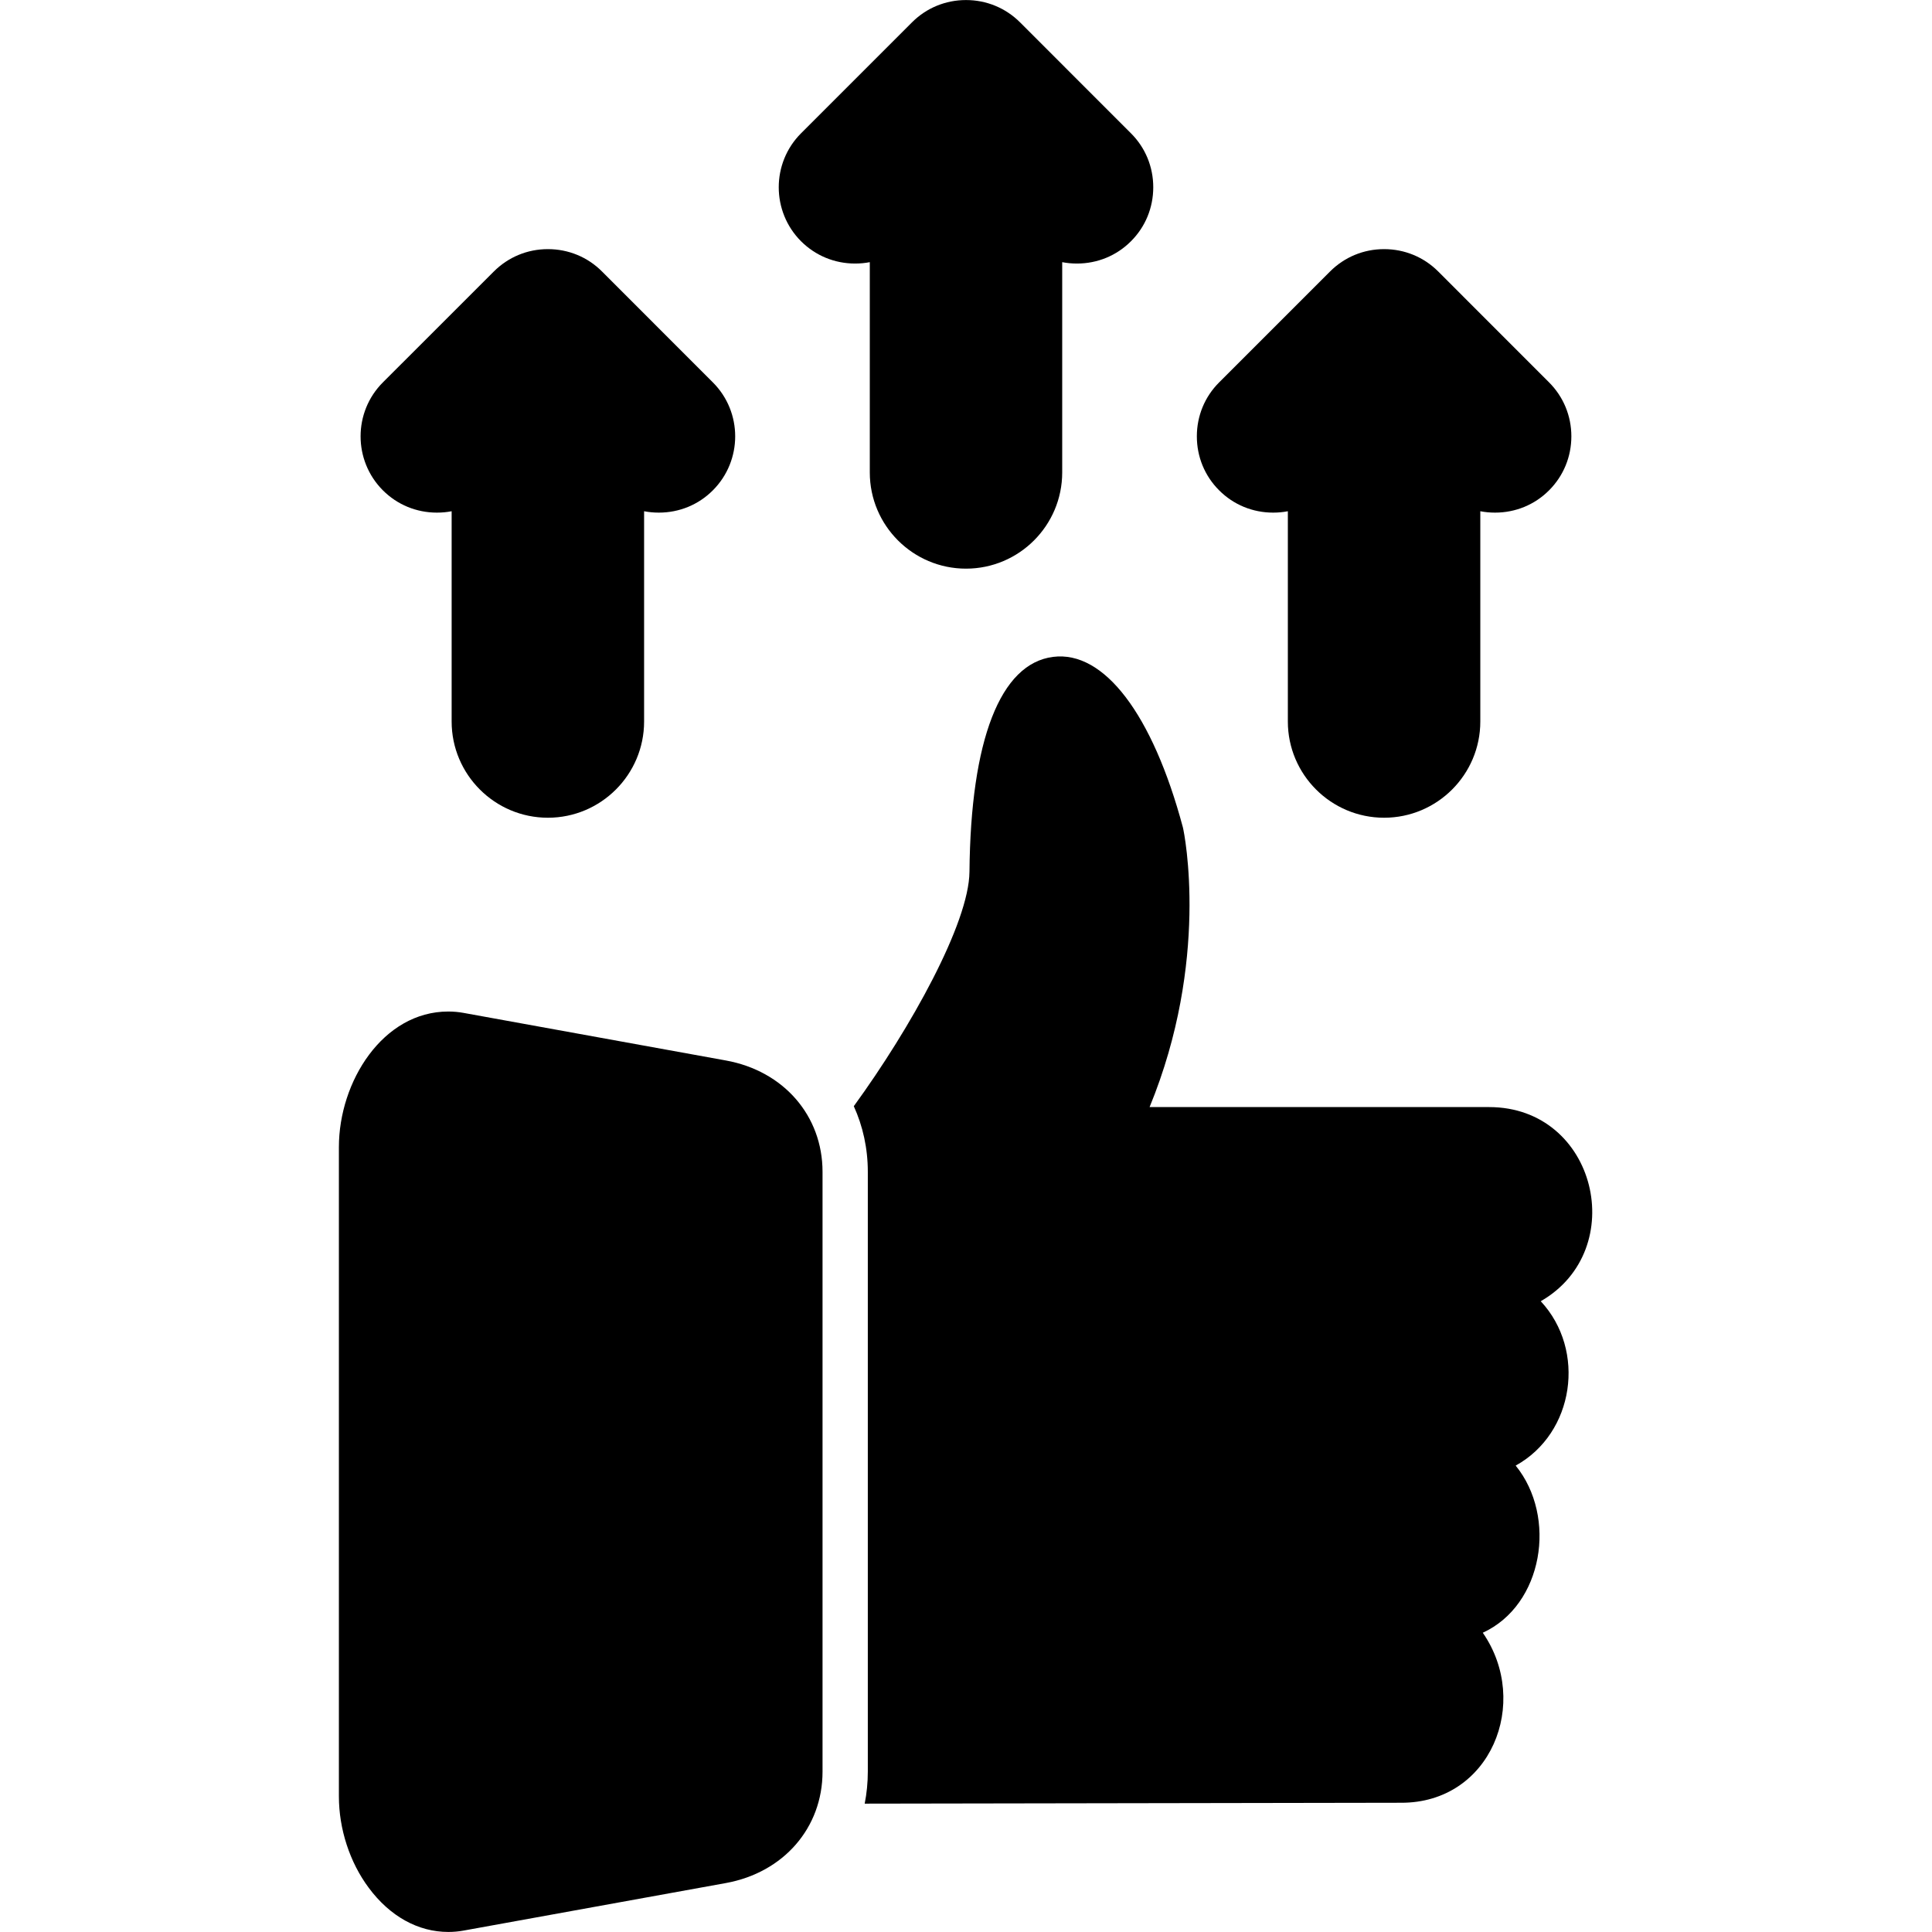 <svg xmlns="http://www.w3.org/2000/svg" width="39" height="39" viewBox="0 0 39 39" fill="none"><path fill-rule="evenodd" clip-rule="evenodd" d="M9.049 38.999C8.44 38.999 7.87 38.683 7.443 38.107C7.06 37.593 6.841 36.92 6.841 36.262V23.156C6.841 21.834 7.728 20.419 9.049 20.419C9.153 20.419 9.257 20.428 9.36 20.447L14.652 21.407C15.819 21.618 16.604 22.522 16.604 23.655V35.763C16.604 36.896 15.819 37.8 14.652 38.012L9.36 38.971C9.257 38.99 9.153 38.999 9.05 38.999C9.05 38.999 9.05 38.999 9.049 38.999Z" fill="black"></path><path fill-rule="evenodd" clip-rule="evenodd" d="M17.235 22.33C18.386 20.748 19.561 18.632 19.57 17.597C19.594 14.935 20.193 13.395 21.258 13.26C22.286 13.129 23.265 14.414 23.877 16.697C23.913 16.835 24.419 19.395 23.206 22.348H30.06C32.232 22.348 32.909 25.23 31.102 26.267C32.024 27.257 31.781 28.932 30.596 29.585C31.438 30.623 31.15 32.4 29.932 32.959C30.907 34.37 30.091 36.4 28.279 36.391L17.455 36.409C17.496 36.201 17.518 35.986 17.518 35.763V23.655C17.518 23.177 17.417 22.73 17.235 22.33Z" fill="black"></path><path fill-rule="evenodd" clip-rule="evenodd" d="M19.5 11.479C18.429 11.479 17.558 10.608 17.558 9.537V5.292C17.461 5.311 17.361 5.32 17.26 5.32C16.847 5.32 16.461 5.16 16.17 4.87C15.57 4.269 15.57 3.291 16.17 2.691L18.405 0.456C18.407 0.454 18.409 0.452 18.411 0.45C18.701 0.16 19.088 0.001 19.5 0.001C19.912 0.001 20.299 0.16 20.59 0.45L22.83 2.691C23.121 2.981 23.28 3.368 23.28 3.78C23.28 4.193 23.121 4.58 22.83 4.87C22.54 5.161 22.153 5.32 21.74 5.32C21.639 5.32 21.539 5.311 21.442 5.292V9.537C21.442 10.608 20.571 11.479 19.5 11.479Z" fill="black"></path><path fill-rule="evenodd" clip-rule="evenodd" d="M27.94 16.507C26.869 16.507 25.997 15.636 25.997 14.565V10.32C25.901 10.339 25.801 10.348 25.7 10.348C25.287 10.348 24.9 10.189 24.61 9.898C24.319 9.608 24.16 9.221 24.16 8.808C24.16 8.396 24.319 8.009 24.61 7.719L26.847 5.482C27.141 5.188 27.528 5.029 27.94 5.029C28.352 5.029 28.739 5.188 29.03 5.478L31.27 7.719C31.56 8.009 31.72 8.396 31.72 8.808C31.72 9.221 31.56 9.608 31.27 9.898C30.98 10.189 30.593 10.348 30.18 10.348C30.079 10.348 29.98 10.339 29.882 10.32V14.565C29.882 15.636 29.011 16.507 27.94 16.507Z" fill="black"></path><path fill-rule="evenodd" clip-rule="evenodd" d="M11.06 16.507C9.989 16.507 9.117 15.636 9.117 14.565V10.32C9.021 10.339 8.921 10.348 8.819 10.348C8.407 10.348 8.02 10.189 7.729 9.898C7.129 9.297 7.129 8.319 7.729 7.719L9.967 5.482C10.261 5.188 10.648 5.029 11.06 5.029C11.473 5.029 11.86 5.188 12.15 5.478L14.39 7.719C14.991 8.319 14.991 9.297 14.39 9.898C14.1 10.189 13.713 10.348 13.3 10.348C13.199 10.348 13.1 10.339 13.002 10.32V14.565C13.002 15.636 12.131 16.507 11.06 16.507Z" fill="black"></path></svg>